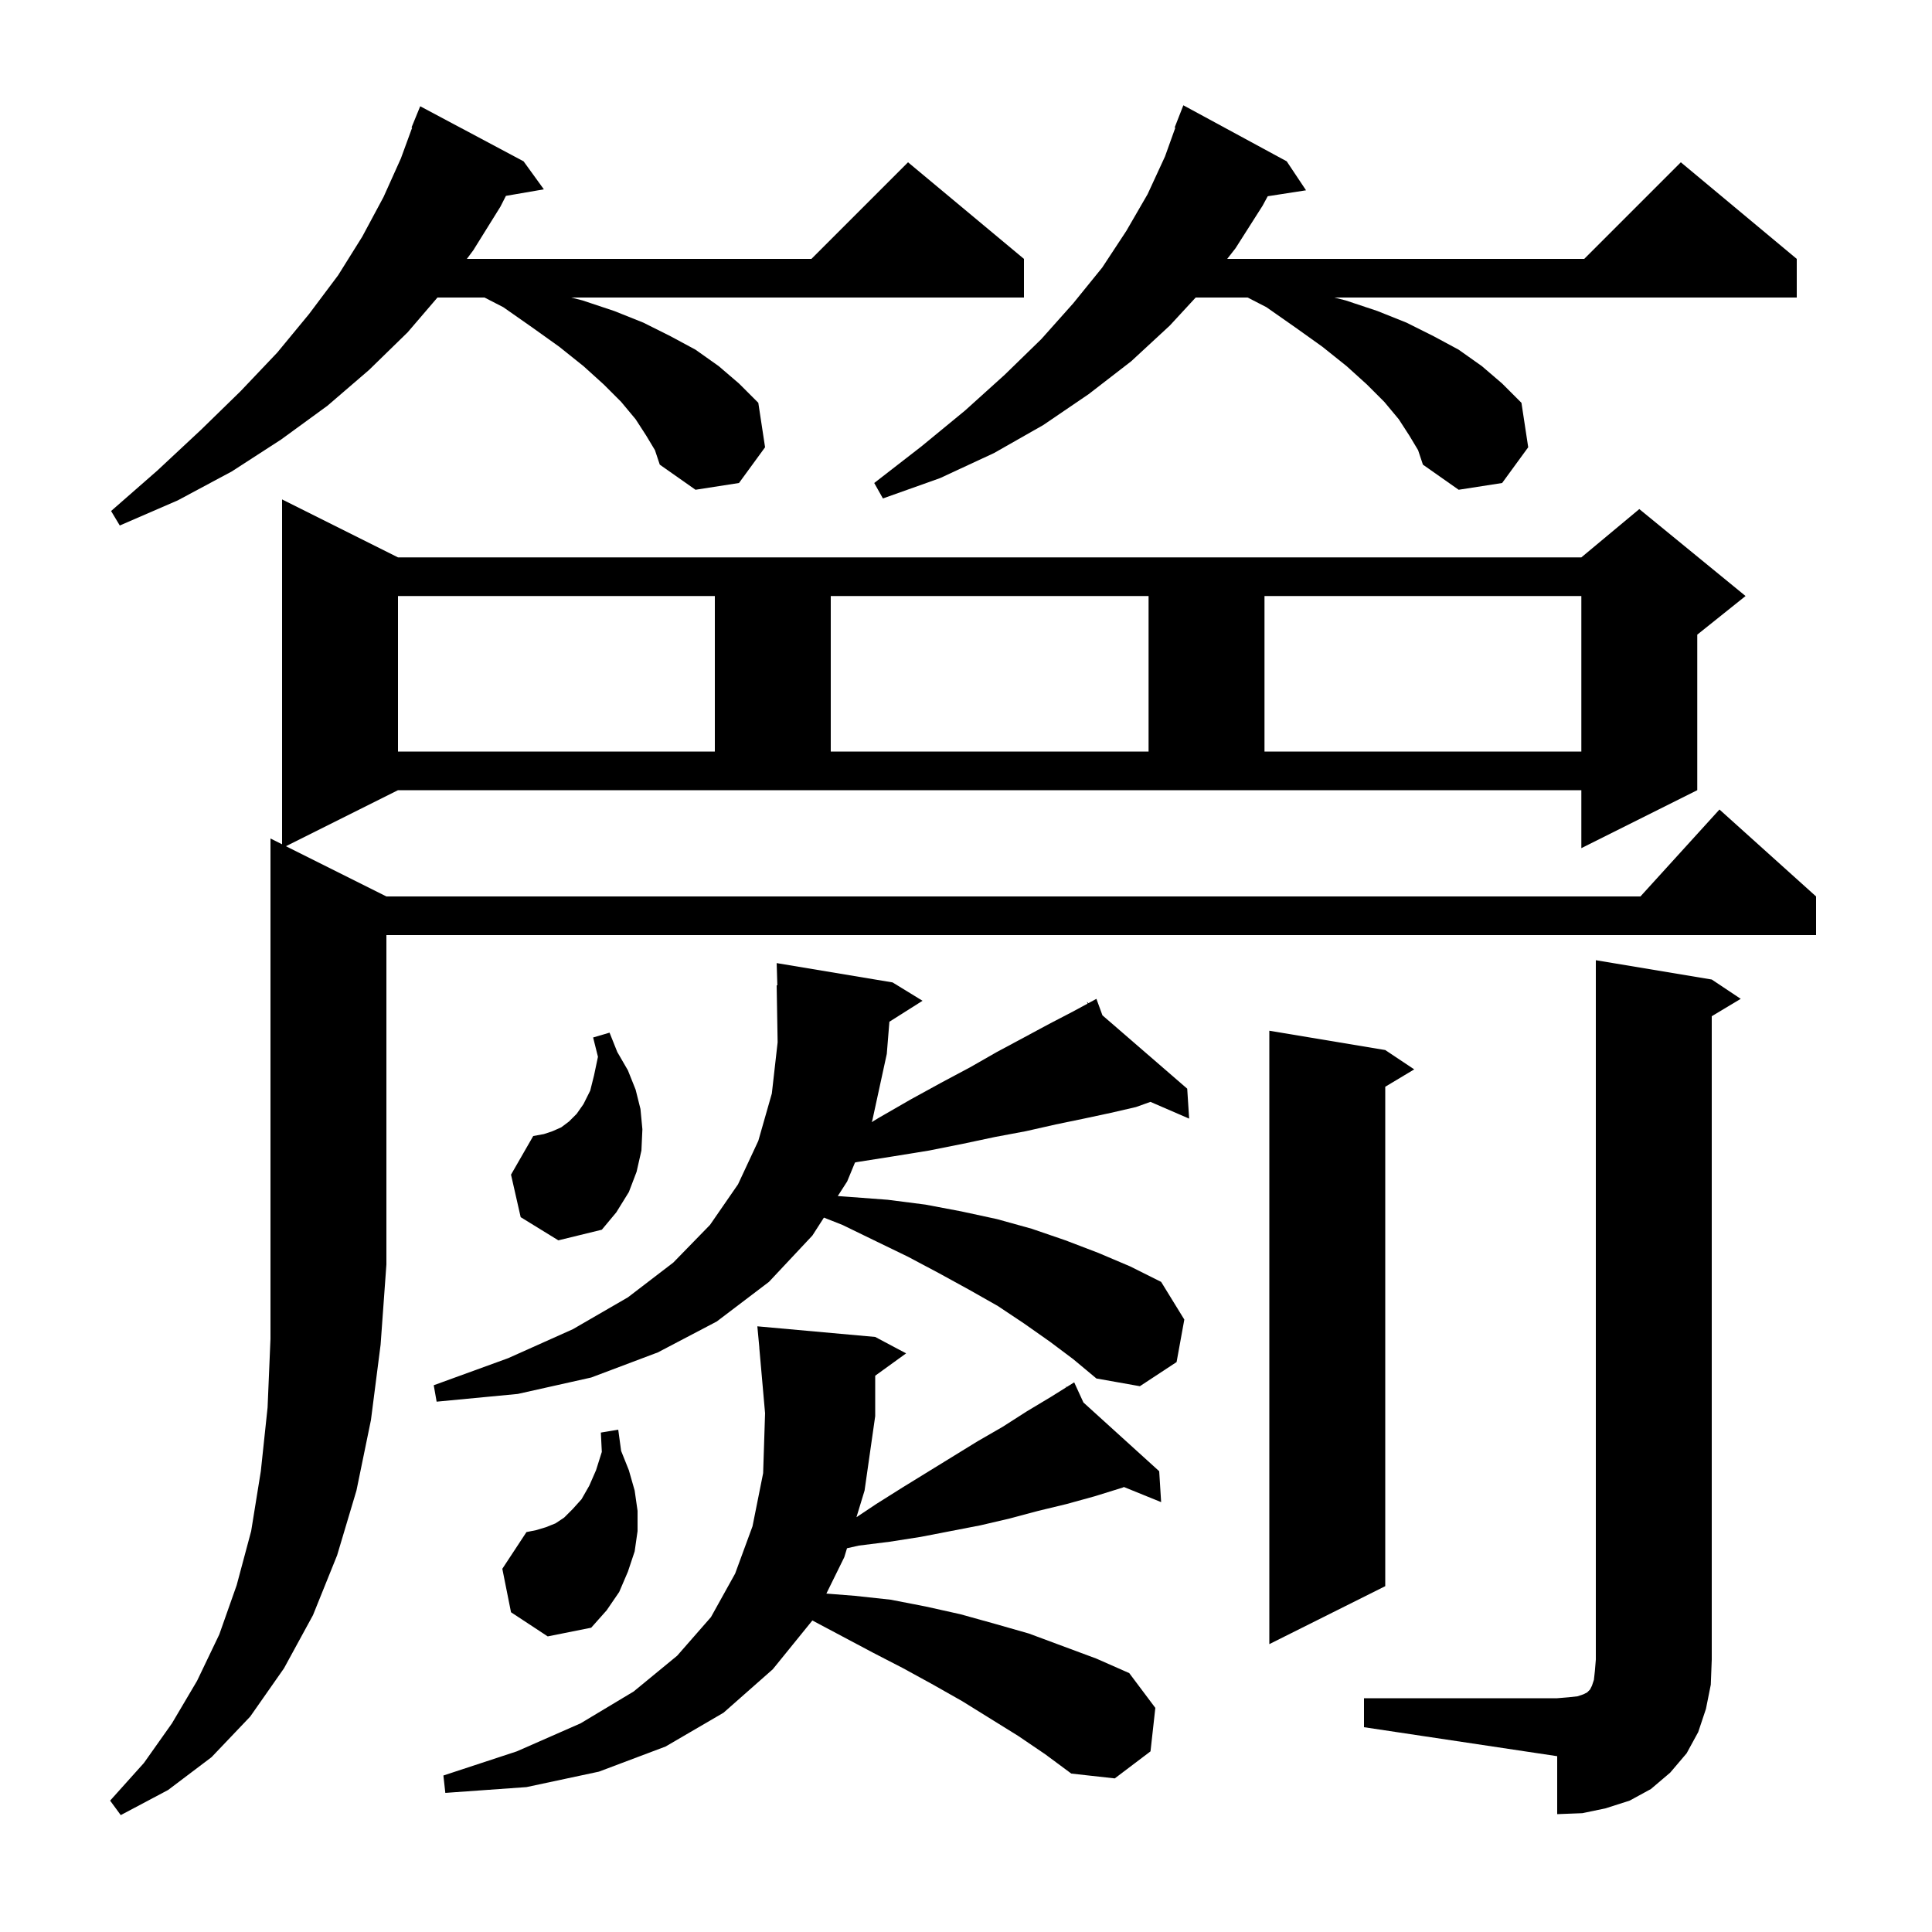 <svg xmlns="http://www.w3.org/2000/svg" xmlns:xlink="http://www.w3.org/1999/xlink" version="1.1" baseProfile="full" viewBox="0 0 200 200" width="200" height="200">
<g fill="black">
<path d="M 29.2 87.4 L 29.2 51.7 L 41.2 57.7 L 163.7 57.7 L 169.7 52.7 L 180.7 61.7 L 175.7 65.7 L 175.7 81.8 L 163.7 87.8 L 163.7 81.8 L 41.2 81.8 L 29.6 87.6 L 40.0 92.8 L 169.818 92.8 L 178.0 83.8 L 188.0 92.8 L 188.0 96.8 L 40.0 96.8 L 40.0 130.9 L 39.4 139.2 L 38.4 147.0 L 36.9 154.3 L 34.9 161.0 L 32.4 167.2 L 29.4 172.7 L 25.9 177.7 L 21.9 181.9 L 17.4 185.3 L 12.5 187.9 L 11.4 186.4 L 14.9 182.5 L 17.8 178.4 L 20.4 174.0 L 22.7 169.2 L 24.5 164.1 L 26.0 158.5 L 27.0 152.3 L 27.7 145.7 L 28.0 138.6 L 28.0 86.8 Z M 141.2 175.8 L 161.2 175.8 L 162.4 175.7 L 163.3 175.6 L 163.9 175.4 L 164.3 175.2 L 164.6 174.9 L 164.8 174.5 L 165.0 173.9 L 165.1 173.0 L 165.2 171.8 L 165.2 99.4 L 177.2 101.4 L 180.2 103.4 L 177.2 105.2 L 177.2 171.8 L 177.1 174.4 L 176.6 176.9 L 175.8 179.3 L 174.6 181.5 L 172.9 183.5 L 170.9 185.2 L 168.7 186.4 L 166.2 187.2 L 163.8 187.7 L 161.2 187.8 L 161.2 181.8 L 141.2 178.8 Z M 105.4 179.7 L 99.6 176.1 L 96.6 174.4 L 93.5 172.7 L 90.4 171.1 L 84.096 167.751 L 80.0 172.8 L 74.9 177.3 L 68.9 180.8 L 62.0 183.4 L 54.5 185.0 L 46.1 185.6 L 45.9 183.8 L 53.5 181.3 L 60.1 178.4 L 65.6 175.1 L 70.1 171.4 L 73.6 167.4 L 76.1 162.9 L 77.9 158.0 L 79.0 152.5 L 79.2 146.3 L 78.6 139.5 L 78.606 139.499 L 78.4 137.3 L 90.6 138.4 L 93.8 140.1 L 90.6 142.415 L 90.6 146.6 L 89.5 154.3 L 88.66 157.06 L 90.7 155.7 L 93.4 154.0 L 101.2 149.2 L 103.8 147.7 L 106.3 146.1 L 108.8 144.6 L 110.368 143.62 L 110.3 143.5 L 110.406 143.596 L 111.2 143.1 L 112.156 145.184 L 120.0 152.3 L 120.2 155.5 L 116.346 153.934 L 116.2 154.0 L 113.3 154.9 L 110.4 155.7 L 107.5 156.4 L 104.5 157.2 L 101.5 157.9 L 95.3 159.1 L 92.1 159.6 L 88.9 160.0 L 87.681 160.275 L 87.4 161.2 L 85.546 164.967 L 88.5 165.2 L 92.2 165.6 L 95.8 166.3 L 99.4 167.1 L 103.0 168.1 L 106.5 169.1 L 113.5 171.7 L 116.9 173.2 L 119.6 176.8 L 119.1 181.3 L 115.4 184.1 L 110.9 183.6 L 108.2 181.6 Z M 143.4 108.7 L 146.4 110.7 L 143.4 112.5 L 143.4 164.2 L 131.4 170.2 L 131.4 106.7 Z M 52.9 166.9 L 52.0 162.4 L 54.5 158.6 L 55.5 158.4 L 56.5 158.1 L 57.5 157.7 L 58.4 157.1 L 59.3 156.2 L 60.2 155.2 L 61.0 153.8 L 61.7 152.2 L 62.3 150.3 L 62.2 148.3 L 64.0 148.0 L 64.3 150.2 L 65.1 152.2 L 65.7 154.3 L 66.0 156.4 L 66.0 158.5 L 65.7 160.6 L 65.0 162.7 L 64.1 164.8 L 62.8 166.7 L 61.2 168.5 L 56.7 169.4 Z M 108.7 138.9 L 106.0 137.0 L 103.3 135.2 L 100.3 133.5 L 97.2 131.8 L 94.0 130.1 L 90.7 128.5 L 87.2 126.8 L 85.291 126.047 L 84.1 127.9 L 79.6 132.7 L 74.2 136.8 L 68.1 140.0 L 61.2 142.6 L 53.6 144.3 L 45.2 145.1 L 44.9 143.4 L 52.6 140.6 L 59.3 137.6 L 65.0 134.3 L 69.7 130.7 L 73.5 126.8 L 76.4 122.6 L 78.5 118.1 L 79.9 113.2 L 80.5 107.9 L 80.4 102.0 L 80.47 101.998 L 80.4 99.7 L 92.4 101.7 L 95.5 103.6 L 92.07 105.77 L 91.8 109.1 L 90.3 116.0 L 90.232 116.166 L 91.0 115.7 L 94.3 113.8 L 97.4 112.1 L 100.4 110.5 L 103.2 108.9 L 106.0 107.4 L 108.6 106.0 L 111.1 104.7 L 112.59 103.893 L 112.5 103.7 L 112.672 103.849 L 113.5 103.4 L 114.124 105.106 L 122.9 112.7 L 123.1 115.8 L 119.092 114.065 L 117.6 114.6 L 115.0 115.2 L 112.2 115.8 L 109.3 116.4 L 106.2 117.1 L 103.0 117.7 L 99.7 118.4 L 96.2 119.1 L 92.5 119.7 L 88.7 120.3 L 88.507 120.345 L 87.7 122.3 L 86.727 123.814 L 87.9 123.9 L 91.9 124.2 L 95.8 124.7 L 99.5 125.4 L 103.2 126.2 L 106.8 127.2 L 110.3 128.4 L 113.7 129.7 L 117.0 131.1 L 120.2 132.7 L 122.6 136.6 L 121.8 141.0 L 118.0 143.5 L 113.5 142.7 L 111.1 140.7 Z M 53.9 126.0 L 52.9 121.6 L 55.2 117.6 L 56.3 117.4 L 57.2 117.1 L 58.1 116.7 L 58.9 116.1 L 59.7 115.3 L 60.4 114.3 L 61.1 112.9 L 61.5 111.3 L 61.9 109.4 L 61.4 107.4 L 63.1 106.9 L 63.9 108.9 L 65.0 110.8 L 65.8 112.8 L 66.3 114.8 L 66.5 116.9 L 66.4 119.1 L 65.9 121.3 L 65.1 123.4 L 63.8 125.5 L 62.3 127.3 L 57.8 128.4 Z M 41.2 61.7 L 41.2 77.8 L 74.0 77.8 L 74.0 61.7 Z M 86.0 61.7 L 86.0 77.8 L 118.9 77.8 L 118.9 61.7 Z M 130.9 61.7 L 130.9 77.8 L 163.7 77.8 L 163.7 61.7 Z M 66.9 45.1 L 65.8 43.4 L 64.3 41.6 L 62.5 39.8 L 60.4 37.9 L 57.9 35.9 L 55.1 33.9 L 52.1 31.8 L 50.156 30.8 L 45.286 30.8 L 42.2 34.4 L 38.2 38.3 L 33.9 42.0 L 29.1 45.5 L 24.0 48.8 L 18.4 51.8 L 12.4 54.4 L 11.5 52.9 L 16.3 48.7 L 20.8 44.5 L 24.9 40.5 L 28.7 36.5 L 32.0 32.5 L 35.0 28.5 L 37.5 24.5 L 39.7 20.4 L 41.5 16.4 L 42.664 13.219 L 42.6 13.2 L 43.5 11.0 L 54.2 16.7 L 56.3 19.6 L 52.373 20.277 L 51.8 21.4 L 49.0 25.9 L 48.33 26.8 L 84.0 26.8 L 94.0 16.8 L 106.0 26.8 L 106.0 30.8 L 59.133 30.8 L 60.3 31.1 L 63.6 32.2 L 66.6 33.4 L 69.4 34.8 L 72.0 36.2 L 74.4 37.9 L 76.5 39.7 L 78.5 41.7 L 79.2 46.3 L 76.5 50.0 L 72.0 50.7 L 68.3 48.1 L 67.8 46.6 Z M 145.9 45.1 L 144.8 43.4 L 143.3 41.6 L 141.5 39.8 L 139.4 37.9 L 136.9 35.9 L 134.1 33.9 L 131.1 31.8 L 129.156 30.8 L 123.777 30.8 L 121.1 33.7 L 117.1 37.4 L 112.7 40.8 L 108.0 44.0 L 102.9 46.9 L 97.3 49.5 L 91.4 51.6 L 90.5 50.0 L 95.4 46.2 L 99.9 42.5 L 104.0 38.8 L 107.8 35.1 L 111.1 31.4 L 114.1 27.7 L 116.6 23.9 L 118.8 20.1 L 120.6 16.2 L 121.669 13.221 L 121.6 13.2 L 122.5 10.9 L 133.2 16.7 L 135.2 19.7 L 131.235 20.315 L 130.7 21.3 L 127.9 25.7 L 127.041 26.8 L 164.0 26.8 L 174.0 16.8 L 186.0 26.8 L 186.0 30.8 L 138.133 30.8 L 139.3 31.1 L 142.6 32.2 L 145.6 33.4 L 148.4 34.8 L 151.0 36.2 L 153.4 37.9 L 155.5 39.7 L 157.5 41.7 L 158.2 46.3 L 155.5 50.0 L 151.0 50.7 L 147.3 48.1 L 146.8 46.6 Z " />
</g>
</svg>
